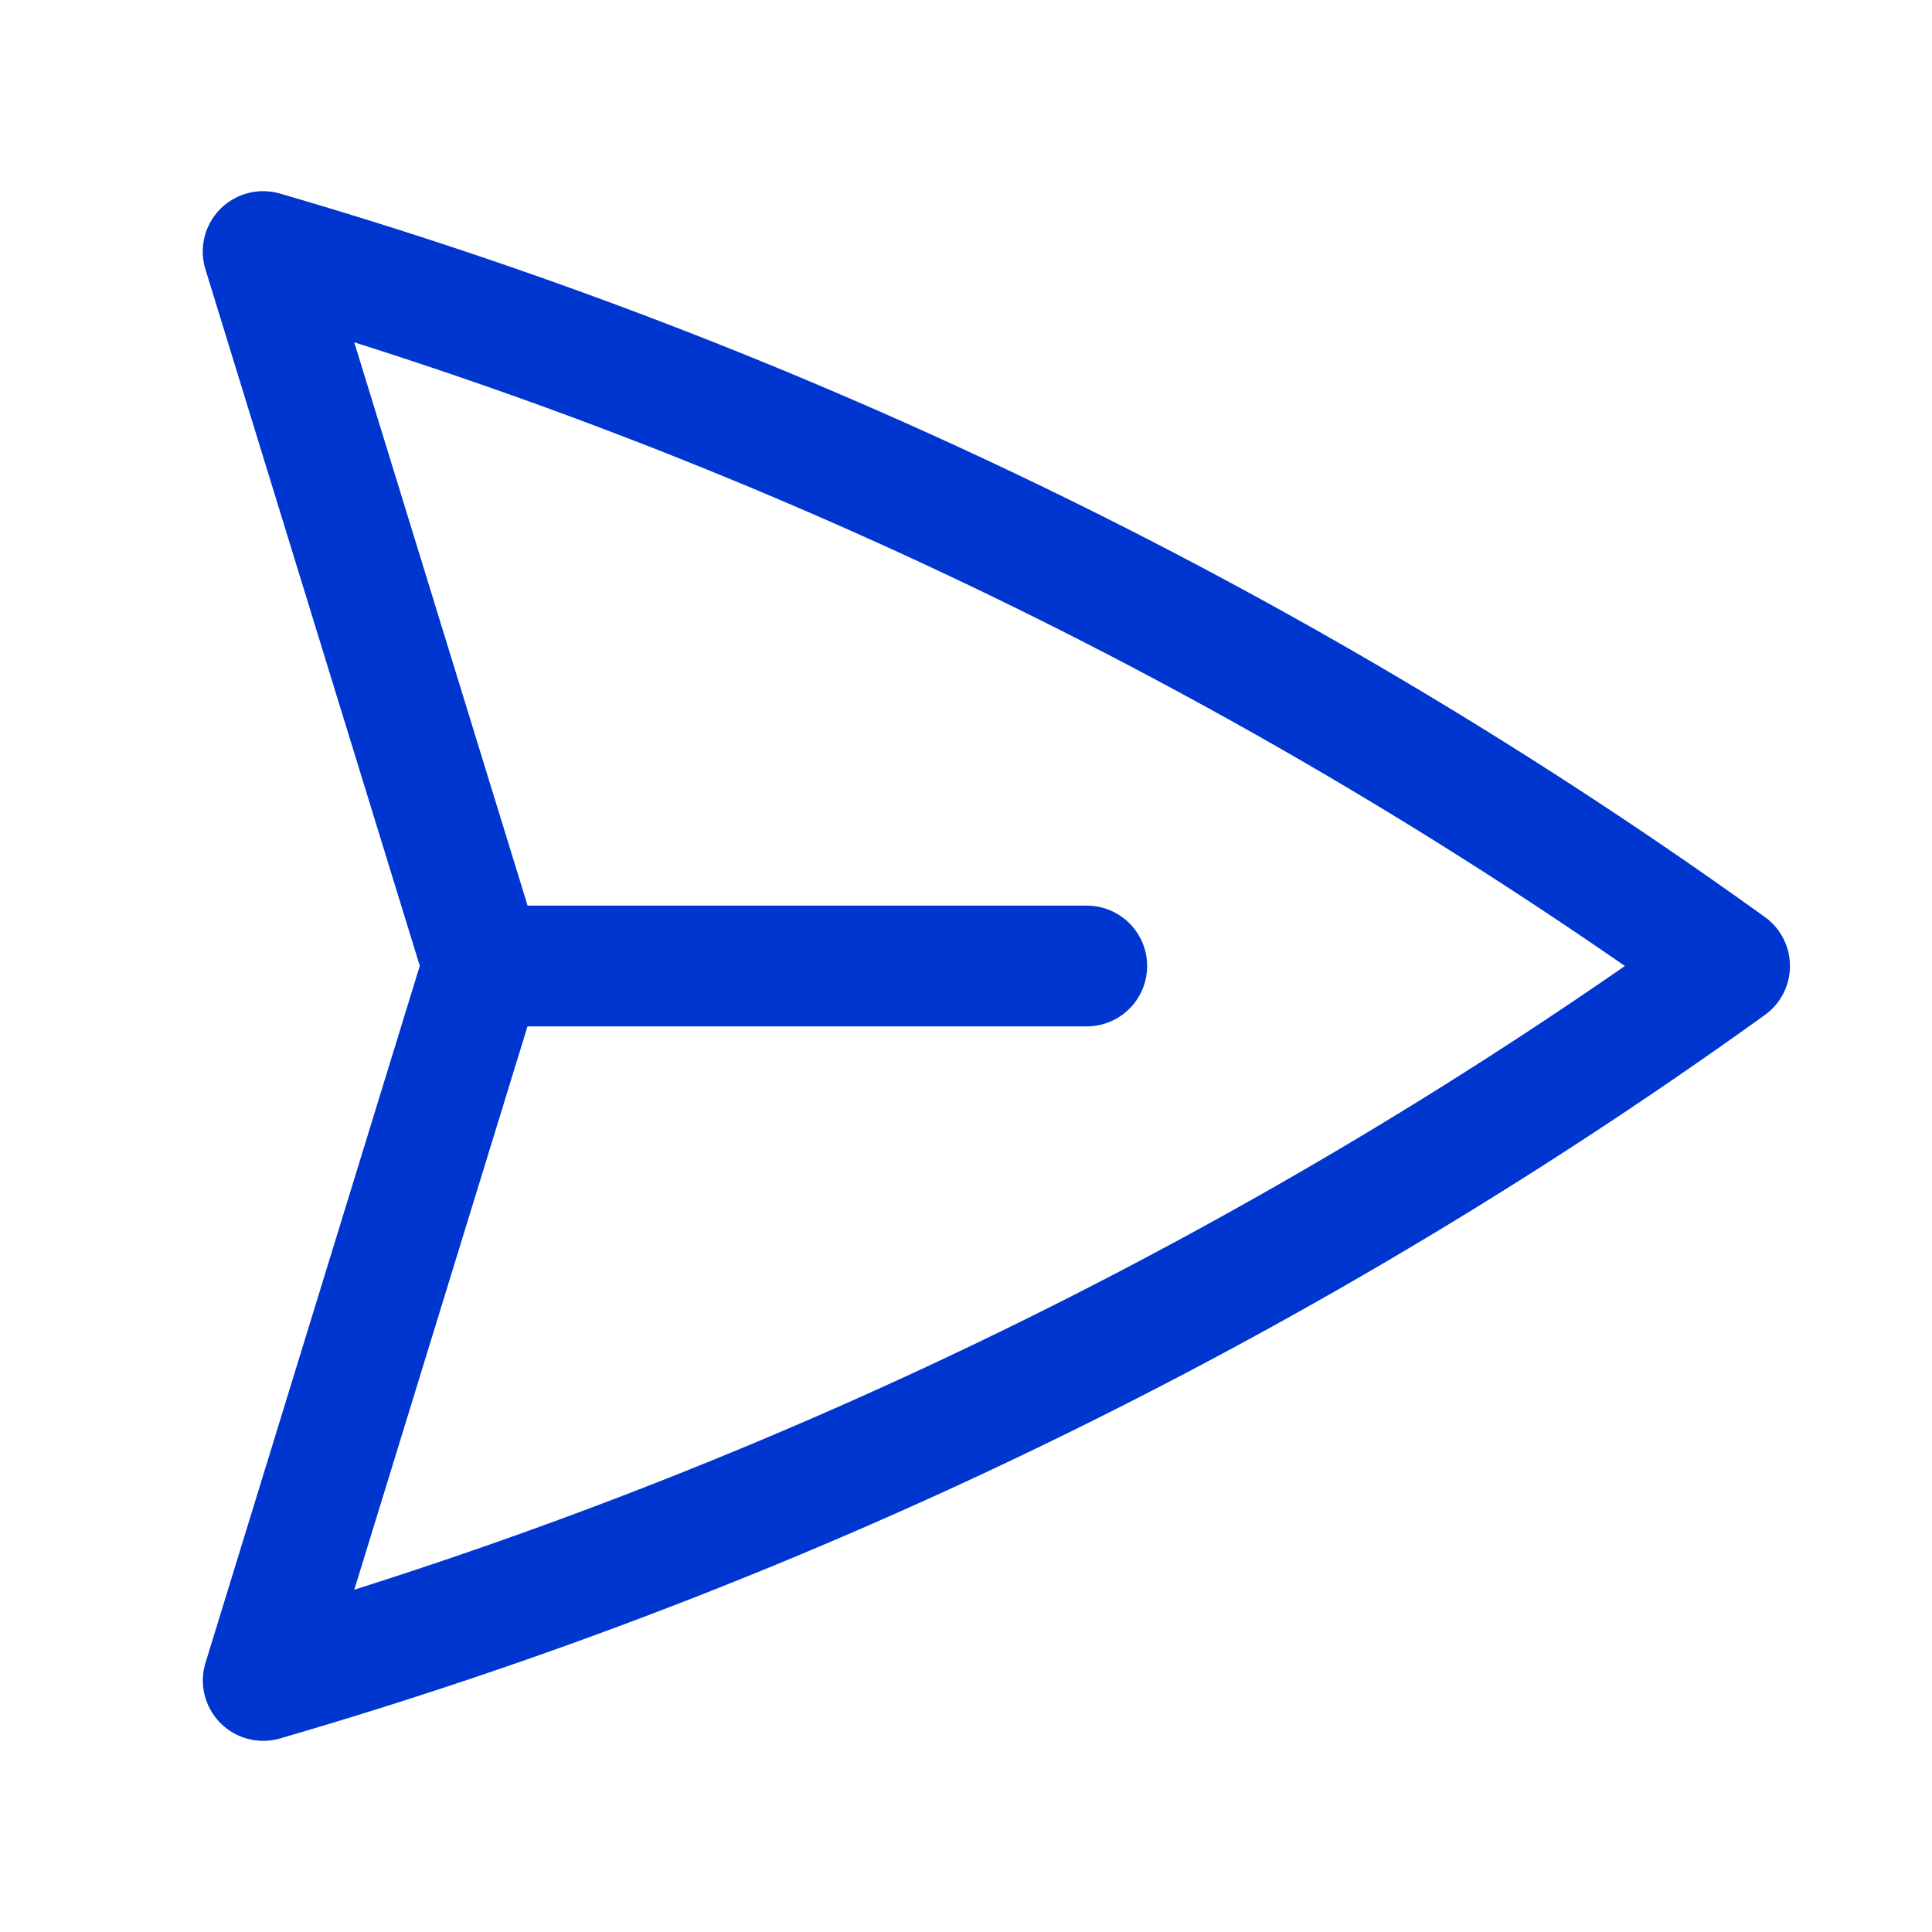 <svg xmlns="http://www.w3.org/2000/svg" viewBox="0 0 40 40" fill="none">
  <path stroke="#0036d0" stroke-linecap="round" stroke-linejoin="round" stroke-width="2.5" d="M10 20L5.448 5.208A99.612 99.612 0 0135.809 20 99.615 99.615 0 015.45 34.792L9.998 20zm0 0h12.5"/>
</svg>